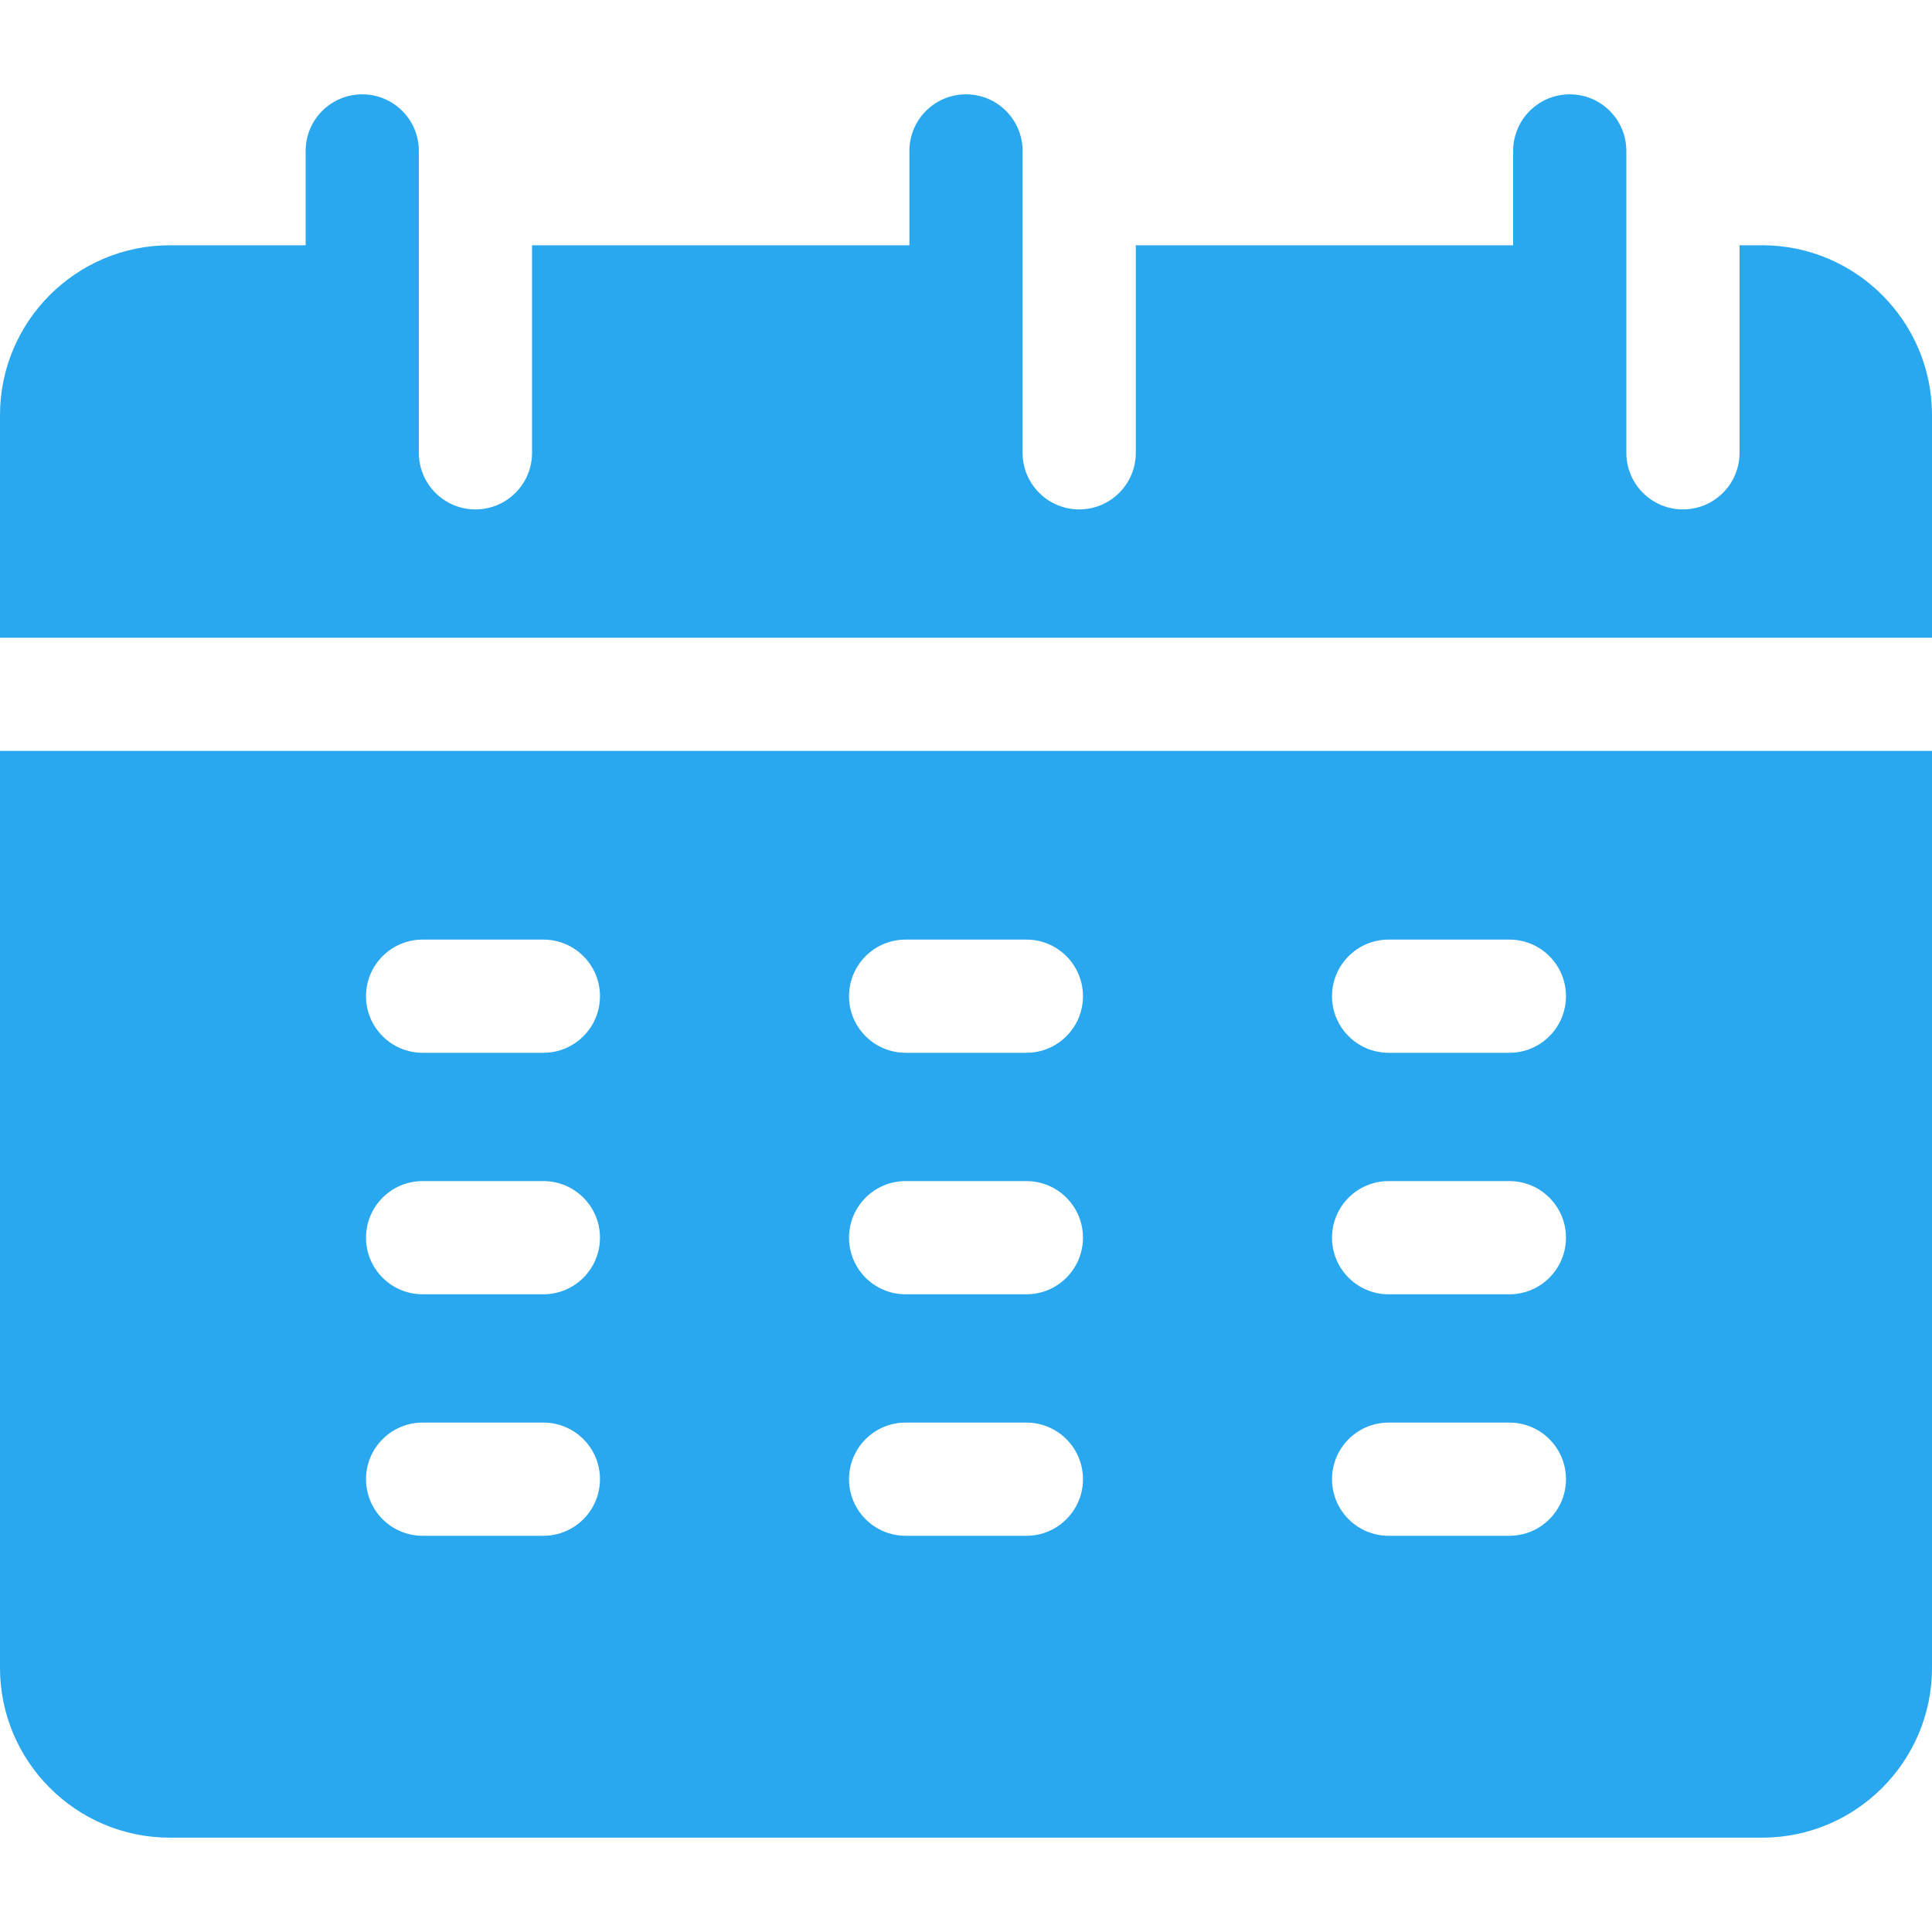 <?xml version="1.0" encoding="UTF-8"?> <svg xmlns="http://www.w3.org/2000/svg" id="Capa_1" height="512px" viewBox="0 0 512 512" width="512px"><g><path d="m512 169c0-33.41 0-56.783 0-59 0-24.813-20.187-45-45-45h-6v55c0 8.284-6.716 15-15 15s-15-6.716-15-15c0-16.839 0-63.232 0-80 0-8.284-6.716-15-15-15s-15 6.716-15 15v25h-100v55c0 8.284-6.716 15-15 15s-15-6.716-15-15c0-16.839 0-63.232 0-80 0-8.284-6.716-15-15-15s-15 6.716-15 15v25h-100v55c0 8.284-6.716 15-15 15s-15-6.716-15-15c0-16.839 0-63.232 0-80 0-8.284-6.716-15-15-15s-15 6.716-15 15v25h-36c-24.813 0-45 20.187-45 45v59z" fill="#29A8EF"></path><path d="m0 199v243c0 24.813 20.187 45 45 45h422c24.813 0 45-20.187 45-45 0-6.425 0-146.812 0-243-9.335 0-506.836 0-512 0zm144 208h-32c-8.284 0-15-6.716-15-15s6.716-15 15-15h32c8.284 0 15 6.716 15 15s-6.716 15-15 15zm0-64h-32c-8.284 0-15-6.716-15-15s6.716-15 15-15h32c8.284 0 15 6.716 15 15s-6.716 15-15 15zm0-64h-32c-8.284 0-15-6.716-15-15s6.716-15 15-15h32c8.284 0 15 6.716 15 15s-6.716 15-15 15zm128 128h-32c-8.284 0-15-6.716-15-15s6.716-15 15-15h32c8.284 0 15 6.716 15 15s-6.716 15-15 15zm0-64h-32c-8.284 0-15-6.716-15-15s6.716-15 15-15h32c8.284 0 15 6.716 15 15s-6.716 15-15 15zm0-64h-32c-8.284 0-15-6.716-15-15s6.716-15 15-15h32c8.284 0 15 6.716 15 15s-6.716 15-15 15zm128 128h-32c-8.284 0-15-6.716-15-15s6.716-15 15-15h32c8.284 0 15 6.716 15 15s-6.716 15-15 15zm0-64h-32c-8.284 0-15-6.716-15-15s6.716-15 15-15h32c8.284 0 15 6.716 15 15s-6.716 15-15 15zm0-64h-32c-8.284 0-15-6.716-15-15s6.716-15 15-15h32c8.284 0 15 6.716 15 15s-6.716 15-15 15z" fill="#29A8EF"></path></g></svg> 